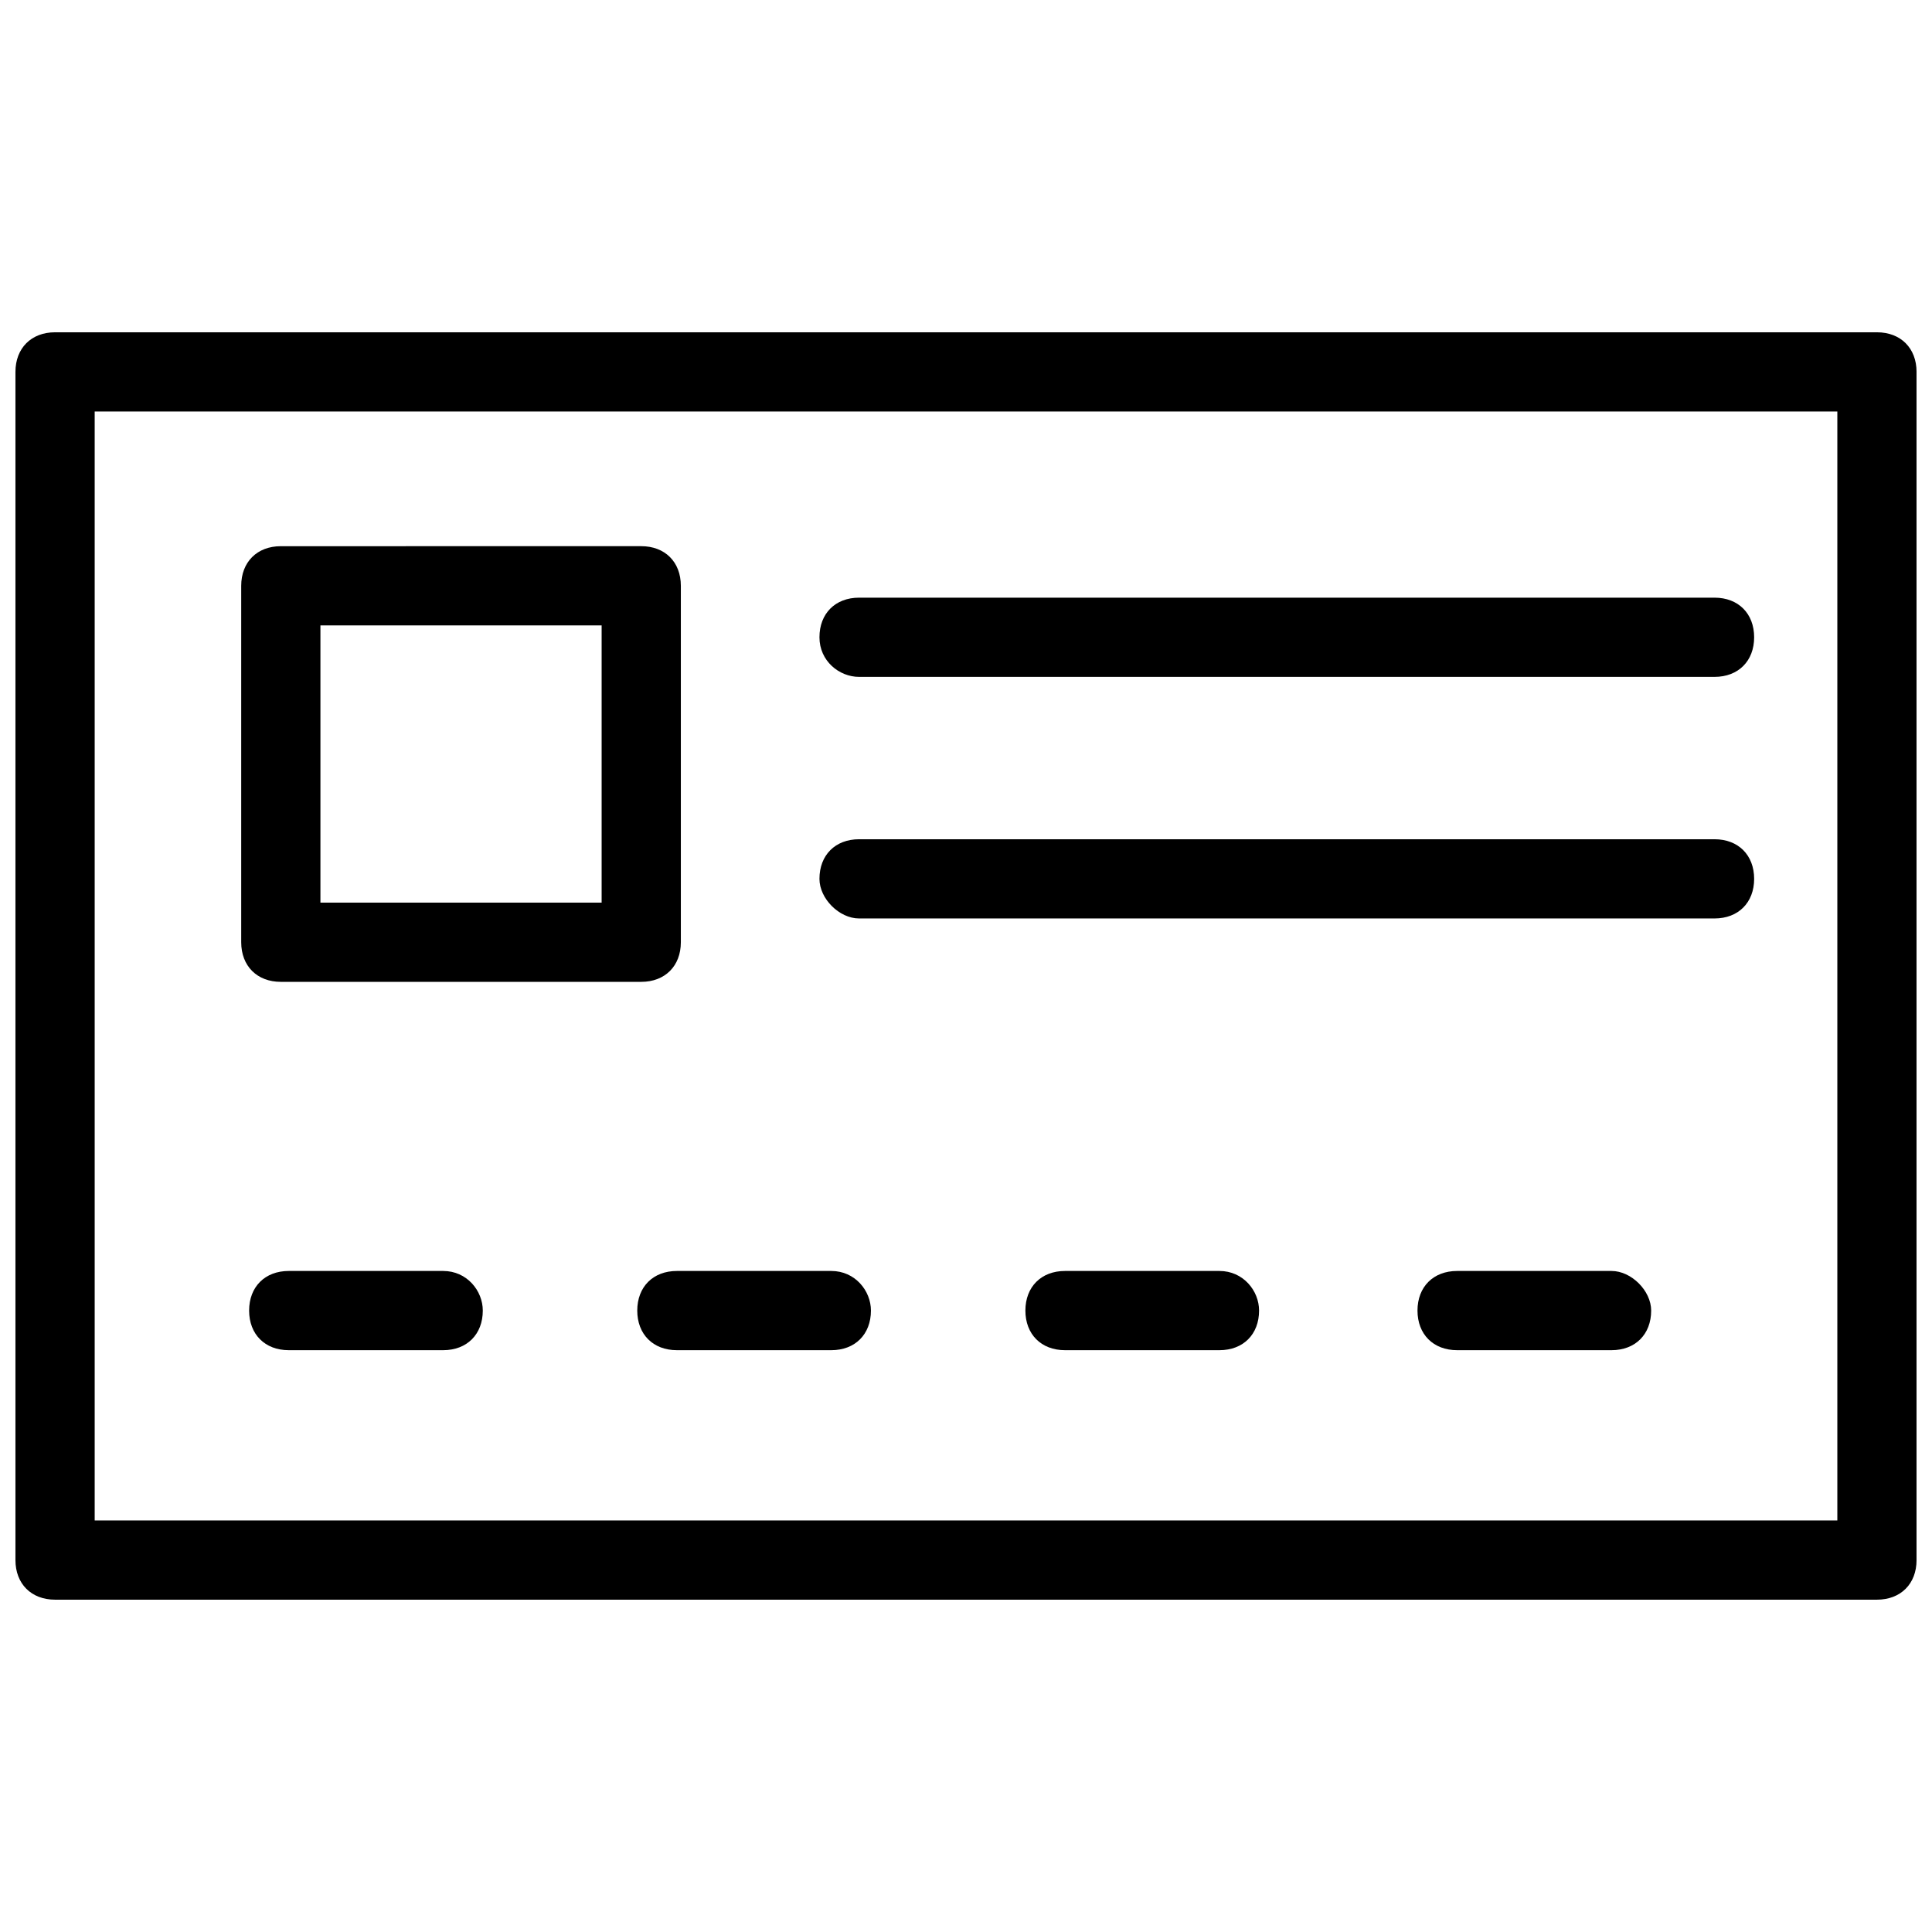 <?xml version="1.0" encoding="UTF-8"?>
<!-- The Best Svg Icon site in the world: iconSvg.co, Visit us! https://iconsvg.co -->
<svg width="800px" height="800px" version="1.1" viewBox="144 144 512 512" xmlns="http://www.w3.org/2000/svg">
 <defs>
  <clipPath id="a">
   <path d="m148.09 232h503.81v336h-503.81z"/>
  </clipPath>
 </defs>
 <g clip-path="url(#a)">
  <path d="m641.41 232.06h-482.82c-6.297 0-10.496 4.199-10.496 10.496v314.88c0 6.297 4.199 10.496 10.496 10.496h482.82c6.297 0 10.496-4.199 10.496-10.496v-314.88c0-6.297-4.199-10.496-10.496-10.496zm-10.496 314.88h-461.82v-293.89h461.82z"/>
 </g>
 <path d="m261.45 480.82h-40.934c-6.297 0-10.496 4.199-10.496 10.496s4.199 10.496 10.496 10.496h40.934c6.297 0 10.496-4.199 10.496-10.496 0-5.246-4.195-10.496-10.496-10.496z"/>
 <path d="m364.31 480.82h-40.934c-6.297 0-10.496 4.199-10.496 10.496s4.199 10.496 10.496 10.496h40.934c6.297 0 10.496-4.199 10.496-10.496 0-5.246-4.199-10.496-10.496-10.496z"/>
 <path d="m467.17 480.82h-40.934c-6.297 0-10.496 4.199-10.496 10.496s4.199 10.496 10.496 10.496h40.934c6.297 0 10.496-4.199 10.496-10.496 0-5.246-4.195-10.496-10.496-10.496z"/>
 <path d="m571.08 480.82h-40.934c-6.297 0-10.496 4.199-10.496 10.496s4.199 10.496 10.496 10.496h40.934c6.297 0 10.496-4.199 10.496-10.496 0-5.246-5.246-10.496-10.496-10.496z"/>
 <path d="m218.42 404.2h95.516c6.297 0 10.496-4.199 10.496-10.496v-94.465c0-6.297-4.199-10.496-10.496-10.496l-95.516 0.004c-6.297 0-10.496 4.199-10.496 10.496v94.465c0 6.297 4.199 10.492 10.496 10.492zm10.496-94.461h74.523v73.473l-74.523-0.004z"/>
 <path d="m371.66 323.38h226.71c6.297 0 10.496-4.199 10.496-10.496 0-6.297-4.199-10.496-10.496-10.496h-226.71c-6.297 0-10.496 4.199-10.496 10.496 0 6.297 5.246 10.496 10.496 10.496z"/>
 <path d="m371.66 387.4h226.71c6.297 0 10.496-4.199 10.496-10.496s-4.199-10.496-10.496-10.496h-226.71c-6.297 0-10.496 4.199-10.496 10.496 0 5.25 5.246 10.496 10.496 10.496z"/>
</svg>